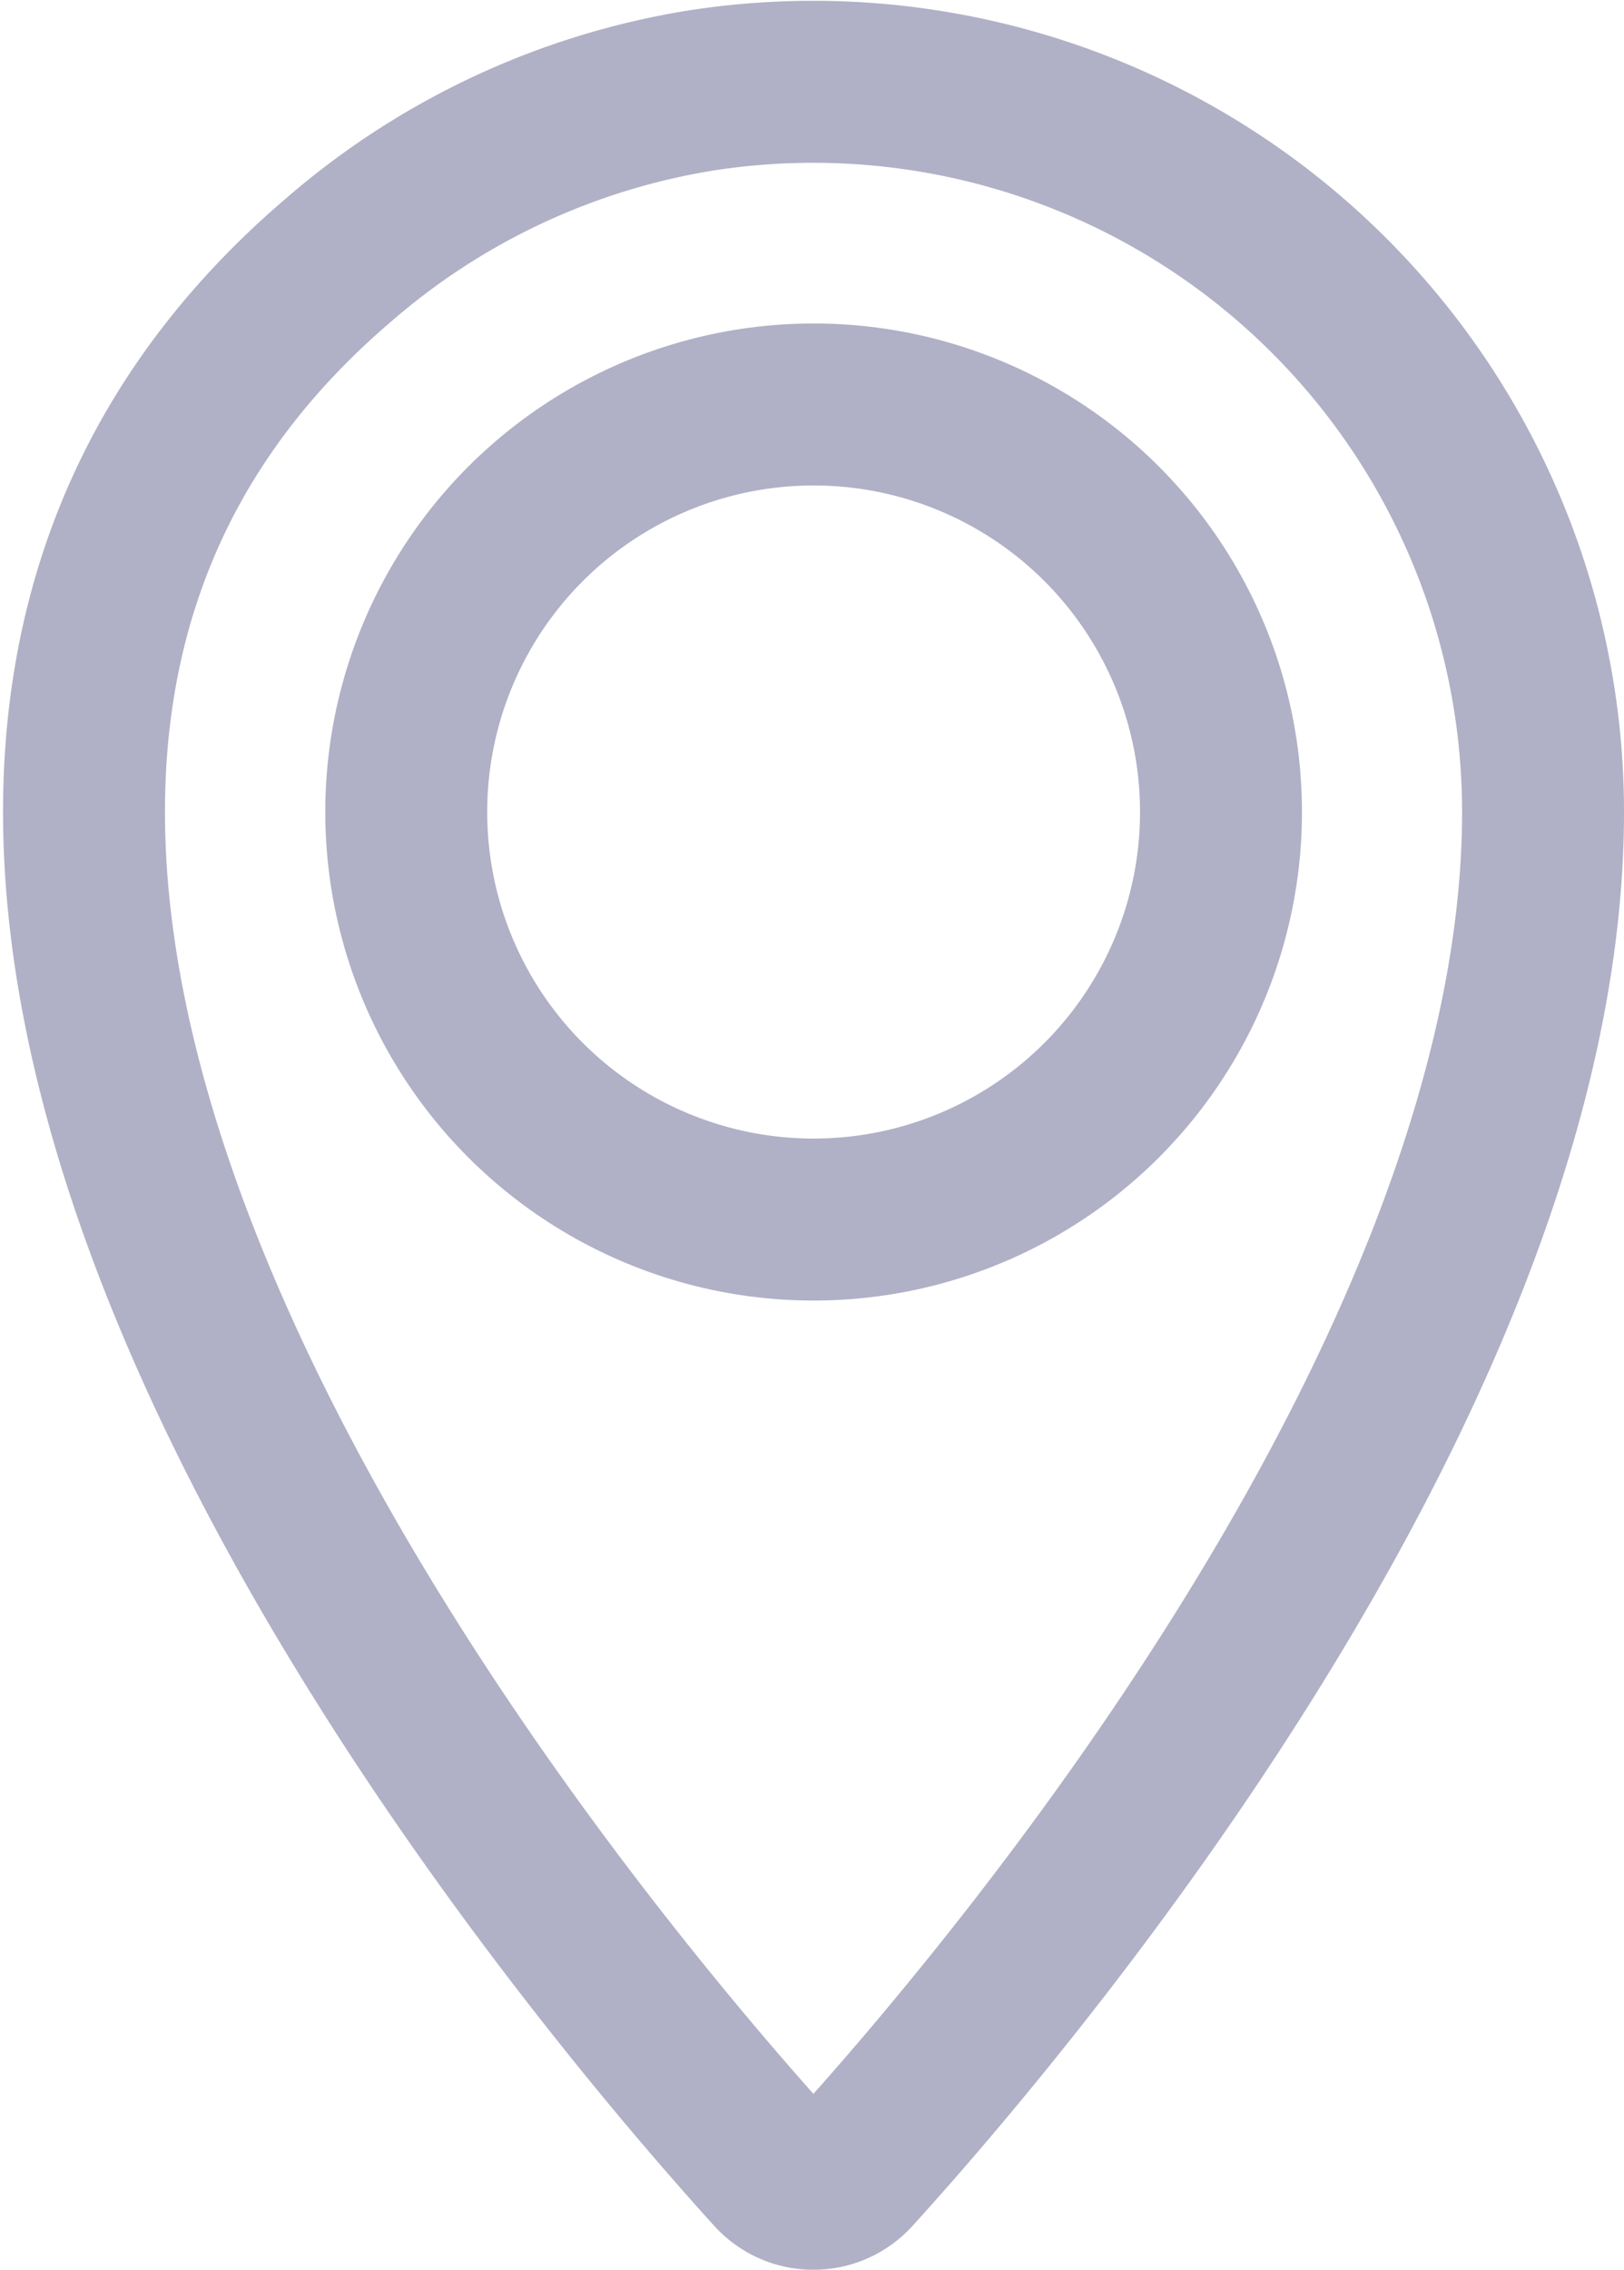 <svg xmlns="http://www.w3.org/2000/svg" width="10.03" height="14.012" viewBox="0 0 10.03 14.012">
  <g id="Groupe_16502" data-name="Groupe 16502" transform="translate(0.257 0.245)">
    <g id="Groupe_16503" data-name="Groupe 16503" transform="translate(0.262 0.262)">
      <circle id="Ellipse_152" data-name="Ellipse 152" cx="2.516" cy="2.516" r="2.516" transform="translate(1.99 1.99)" fill="none" stroke="#b0b0c6" stroke-linecap="round" stroke-miterlimit="10" stroke-width="1"/>
      <path id="Tracé_9788" data-name="Tracé 9788" d="M6.008,2.245A4.508,4.508,0,0,0,3.766,3.292c-4.287,3.66,1.414,10.392,2.69,11.8a.327.327,0,0,0,.485,0c.935-1.029,4.264-4.939,4.264-8.393A4.508,4.508,0,0,0,6.008,2.245Z" transform="translate(-2.194 -2.194)" fill="none" stroke="#b0b0c6" stroke-linecap="round" stroke-miterlimit="10" stroke-width="1"/>
    </g>
  </g>
</svg>
